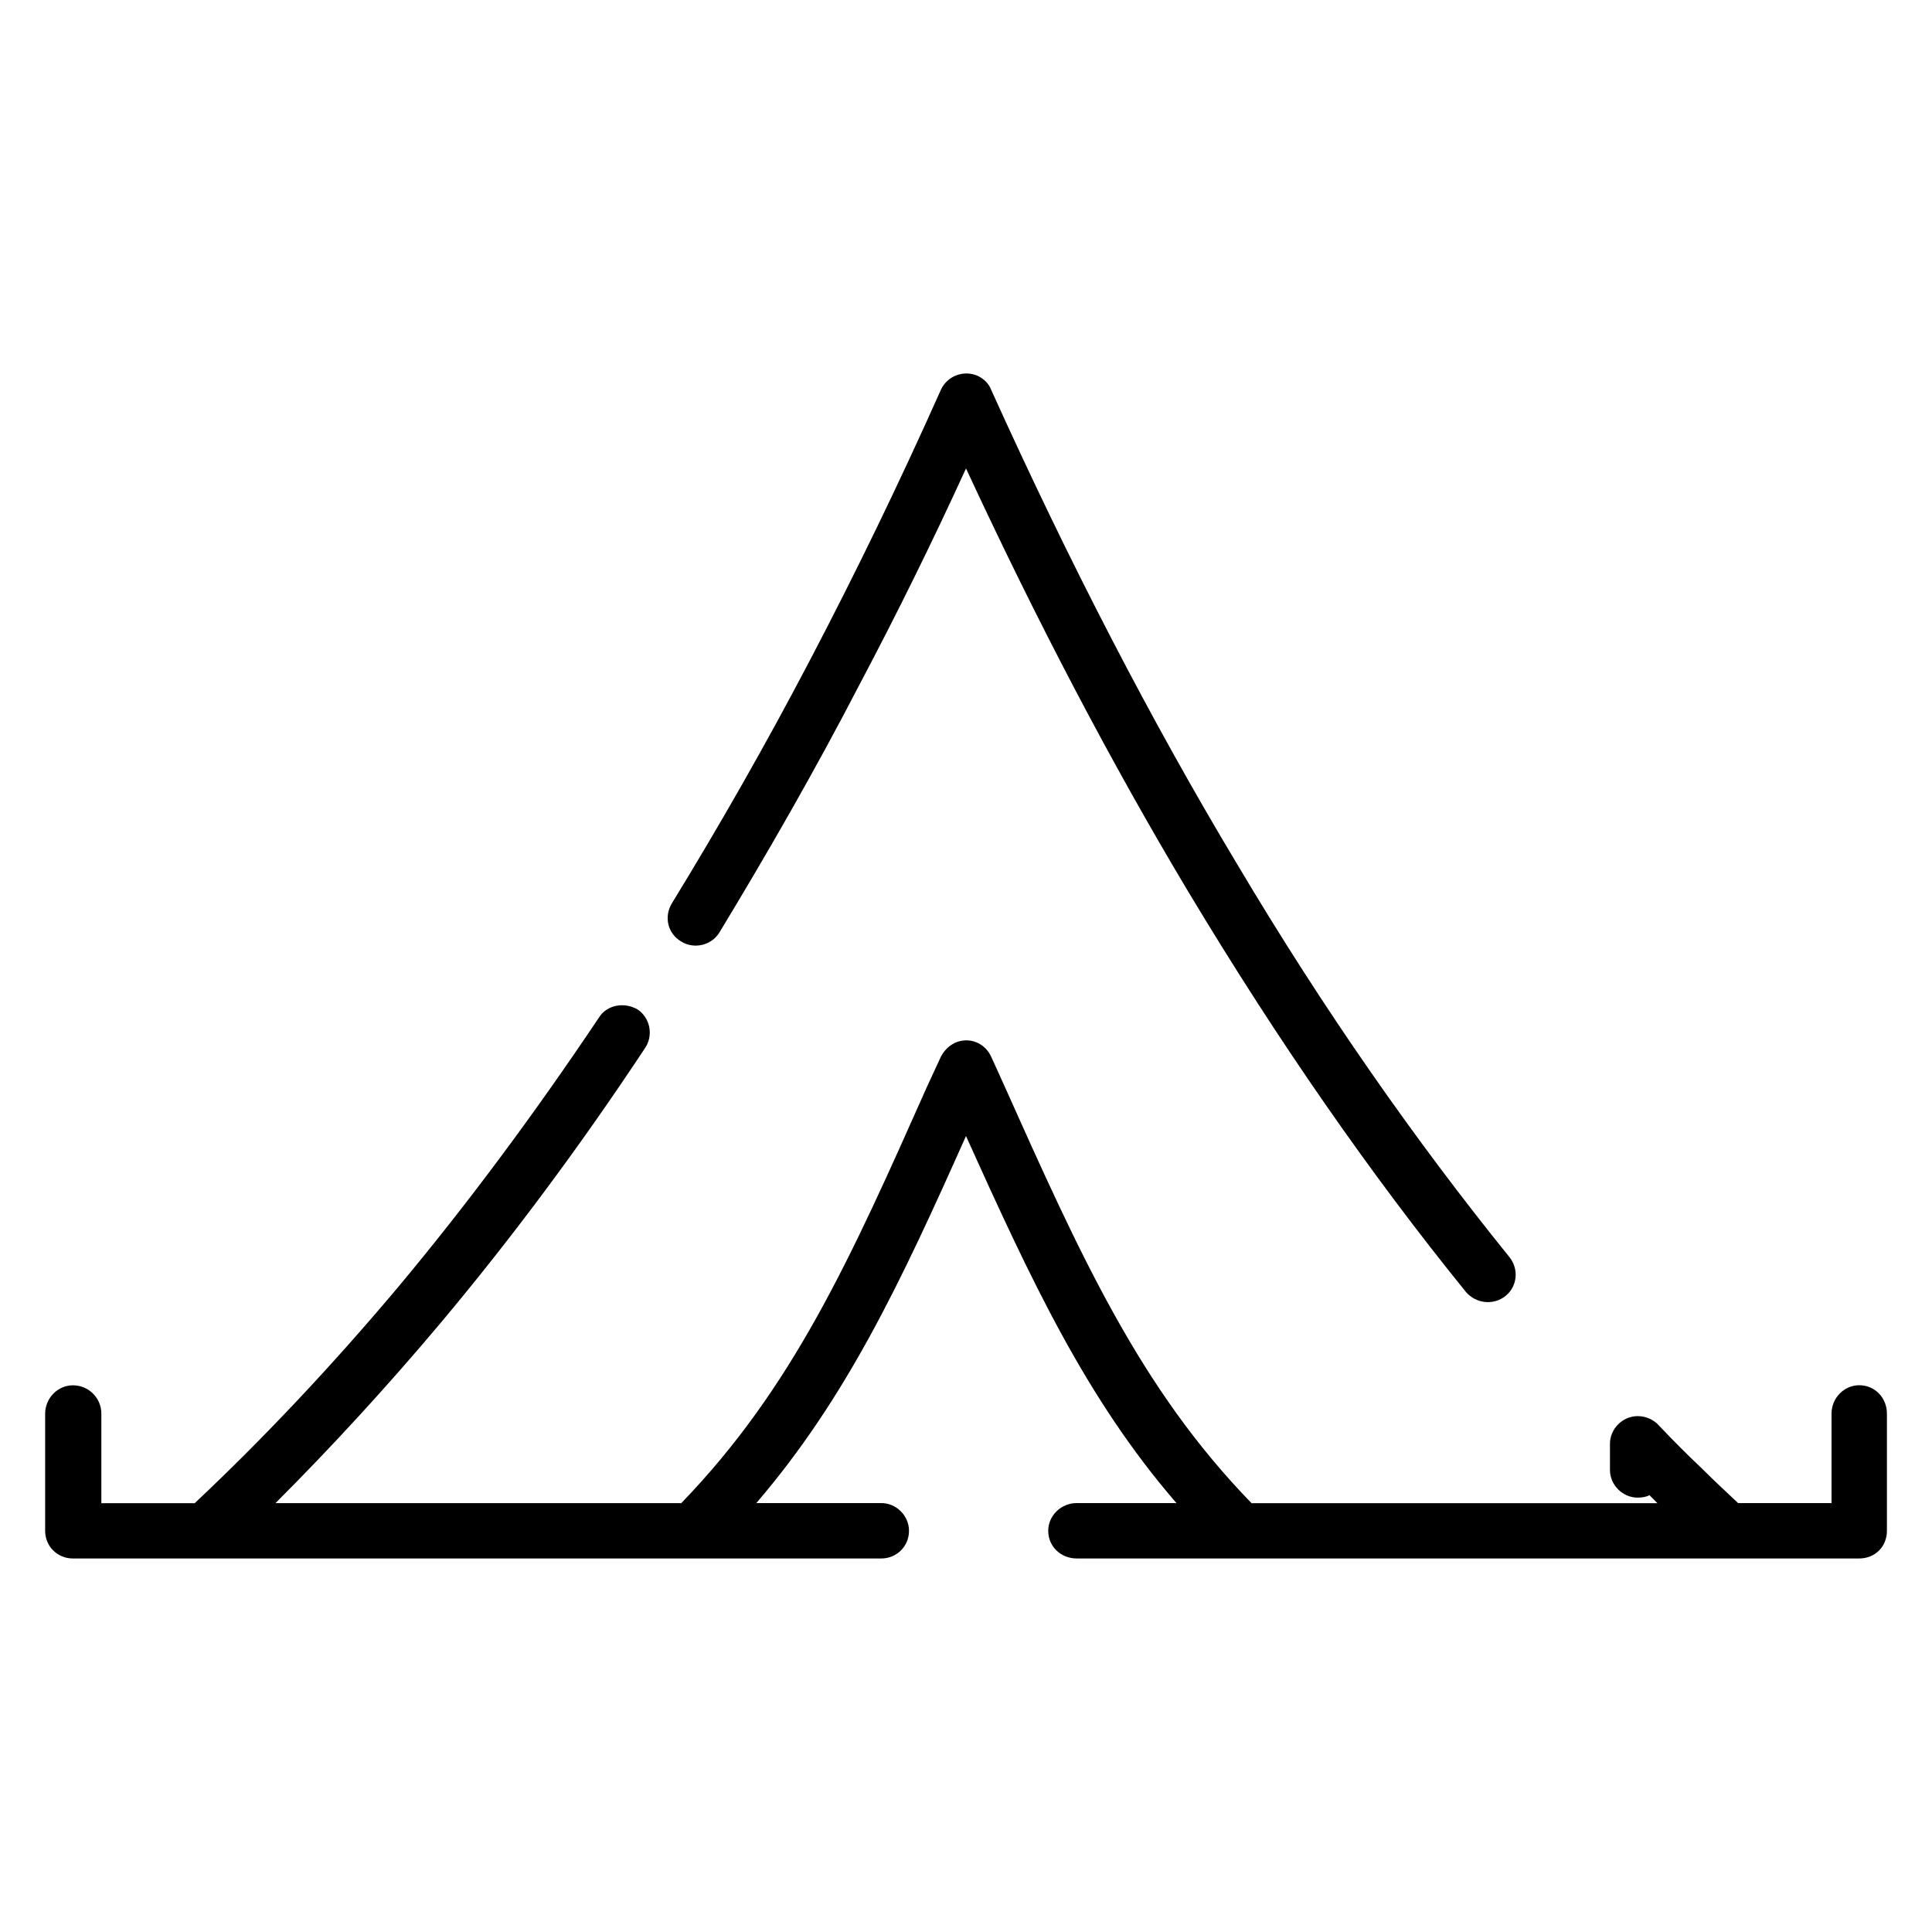 <?xml version="1.0" encoding="UTF-8"?>
<!-- Uploaded to: ICON Repo, www.iconrepo.com, Generator: ICON Repo Mixer Tools -->
<svg fill="#000000" width="800px" height="800px" version="1.1" viewBox="144 144 512 512" xmlns="http://www.w3.org/2000/svg">
 <path d="m581.14 540.25c-0.836 0.426-1.891 0.637-3.148 0.637-3.984 0-7.336-3.352-7.336-7.344v-6.918c0-3.984 3.352-7.336 7.336-7.336 2.312 0 4.41 1.055 5.668 2.512 3.769 3.984 7.543 7.754 11.312 11.32 3.148 3.141 6.297 6.078 9.652 9.219h24.75v-23.695c0-4.188 3.352-7.543 7.336-7.543 4.188 0 7.344 3.352 7.344 7.543v31.023c0 4.203-3.148 7.344-7.344 7.344h-207.36c-4.188 0-7.559-3.133-7.559-7.344 0-3.977 3.371-7.336 7.559-7.336h26.418c-23.906-27.672-38.367-58.695-55.773-97.266-17.191 38.574-31.652 69.383-55.562 97.266h33.125c3.992 0 7.336 3.363 7.336 7.336 0 4.203-3.344 7.344-7.336 7.344h-214.25c-3.973 0.016-7.344-3.117-7.344-7.324v-31.023c0-4.188 3.371-7.543 7.344-7.543 4.195 0 7.551 3.352 7.551 7.543v23.695h24.734c18.043-16.973 36.07-36.055 53.883-57.23 18.043-21.594 35.855-45.492 53.262-71.484 2.094-3.363 6.707-4.195 10.273-2.102 3.352 2.305 4.188 6.918 1.891 10.273-17.625 26.625-35.652 50.727-54.098 72.738-14.461 17.191-29.133 33.125-43.809 47.801h107.54c29.574-30.613 44.863-64.777 64.992-110.06l3.777-8.172c0.836-1.676 2.102-2.938 3.769-3.769 3.769-1.676 7.957 0 9.637 3.769l3.141 6.918c20.539 45.91 36.273 80.918 65.824 111.32h107.55zm-246.55-149.04c-2.102 3.352-6.723 4.41-10.066 2.297-3.566-2.094-4.606-6.488-2.512-10.051 12.586-20.547 24.945-42.141 36.895-64.992 11.746-22.434 23.27-46.121 34.395-71.07 1.676-3.769 6.07-5.449 9.855-3.769 1.676 0.836 2.93 2.094 3.551 3.769 20.758 45.918 42.352 87.633 65 125.37 23.27 39.203 47.586 73.793 72.328 104.41 2.512 3.133 2.094 7.754-1.062 10.273-3.141 2.512-7.754 2.094-10.484-1.055-25.145-31.023-49.68-66.242-73.578-106.07-20.348-33.977-40.051-71.496-58.91-112.18-9.012 19.711-18.445 38.793-28.094 57.031-12.164 23.484-24.738 45.273-37.316 66.043z"/>
</svg>
